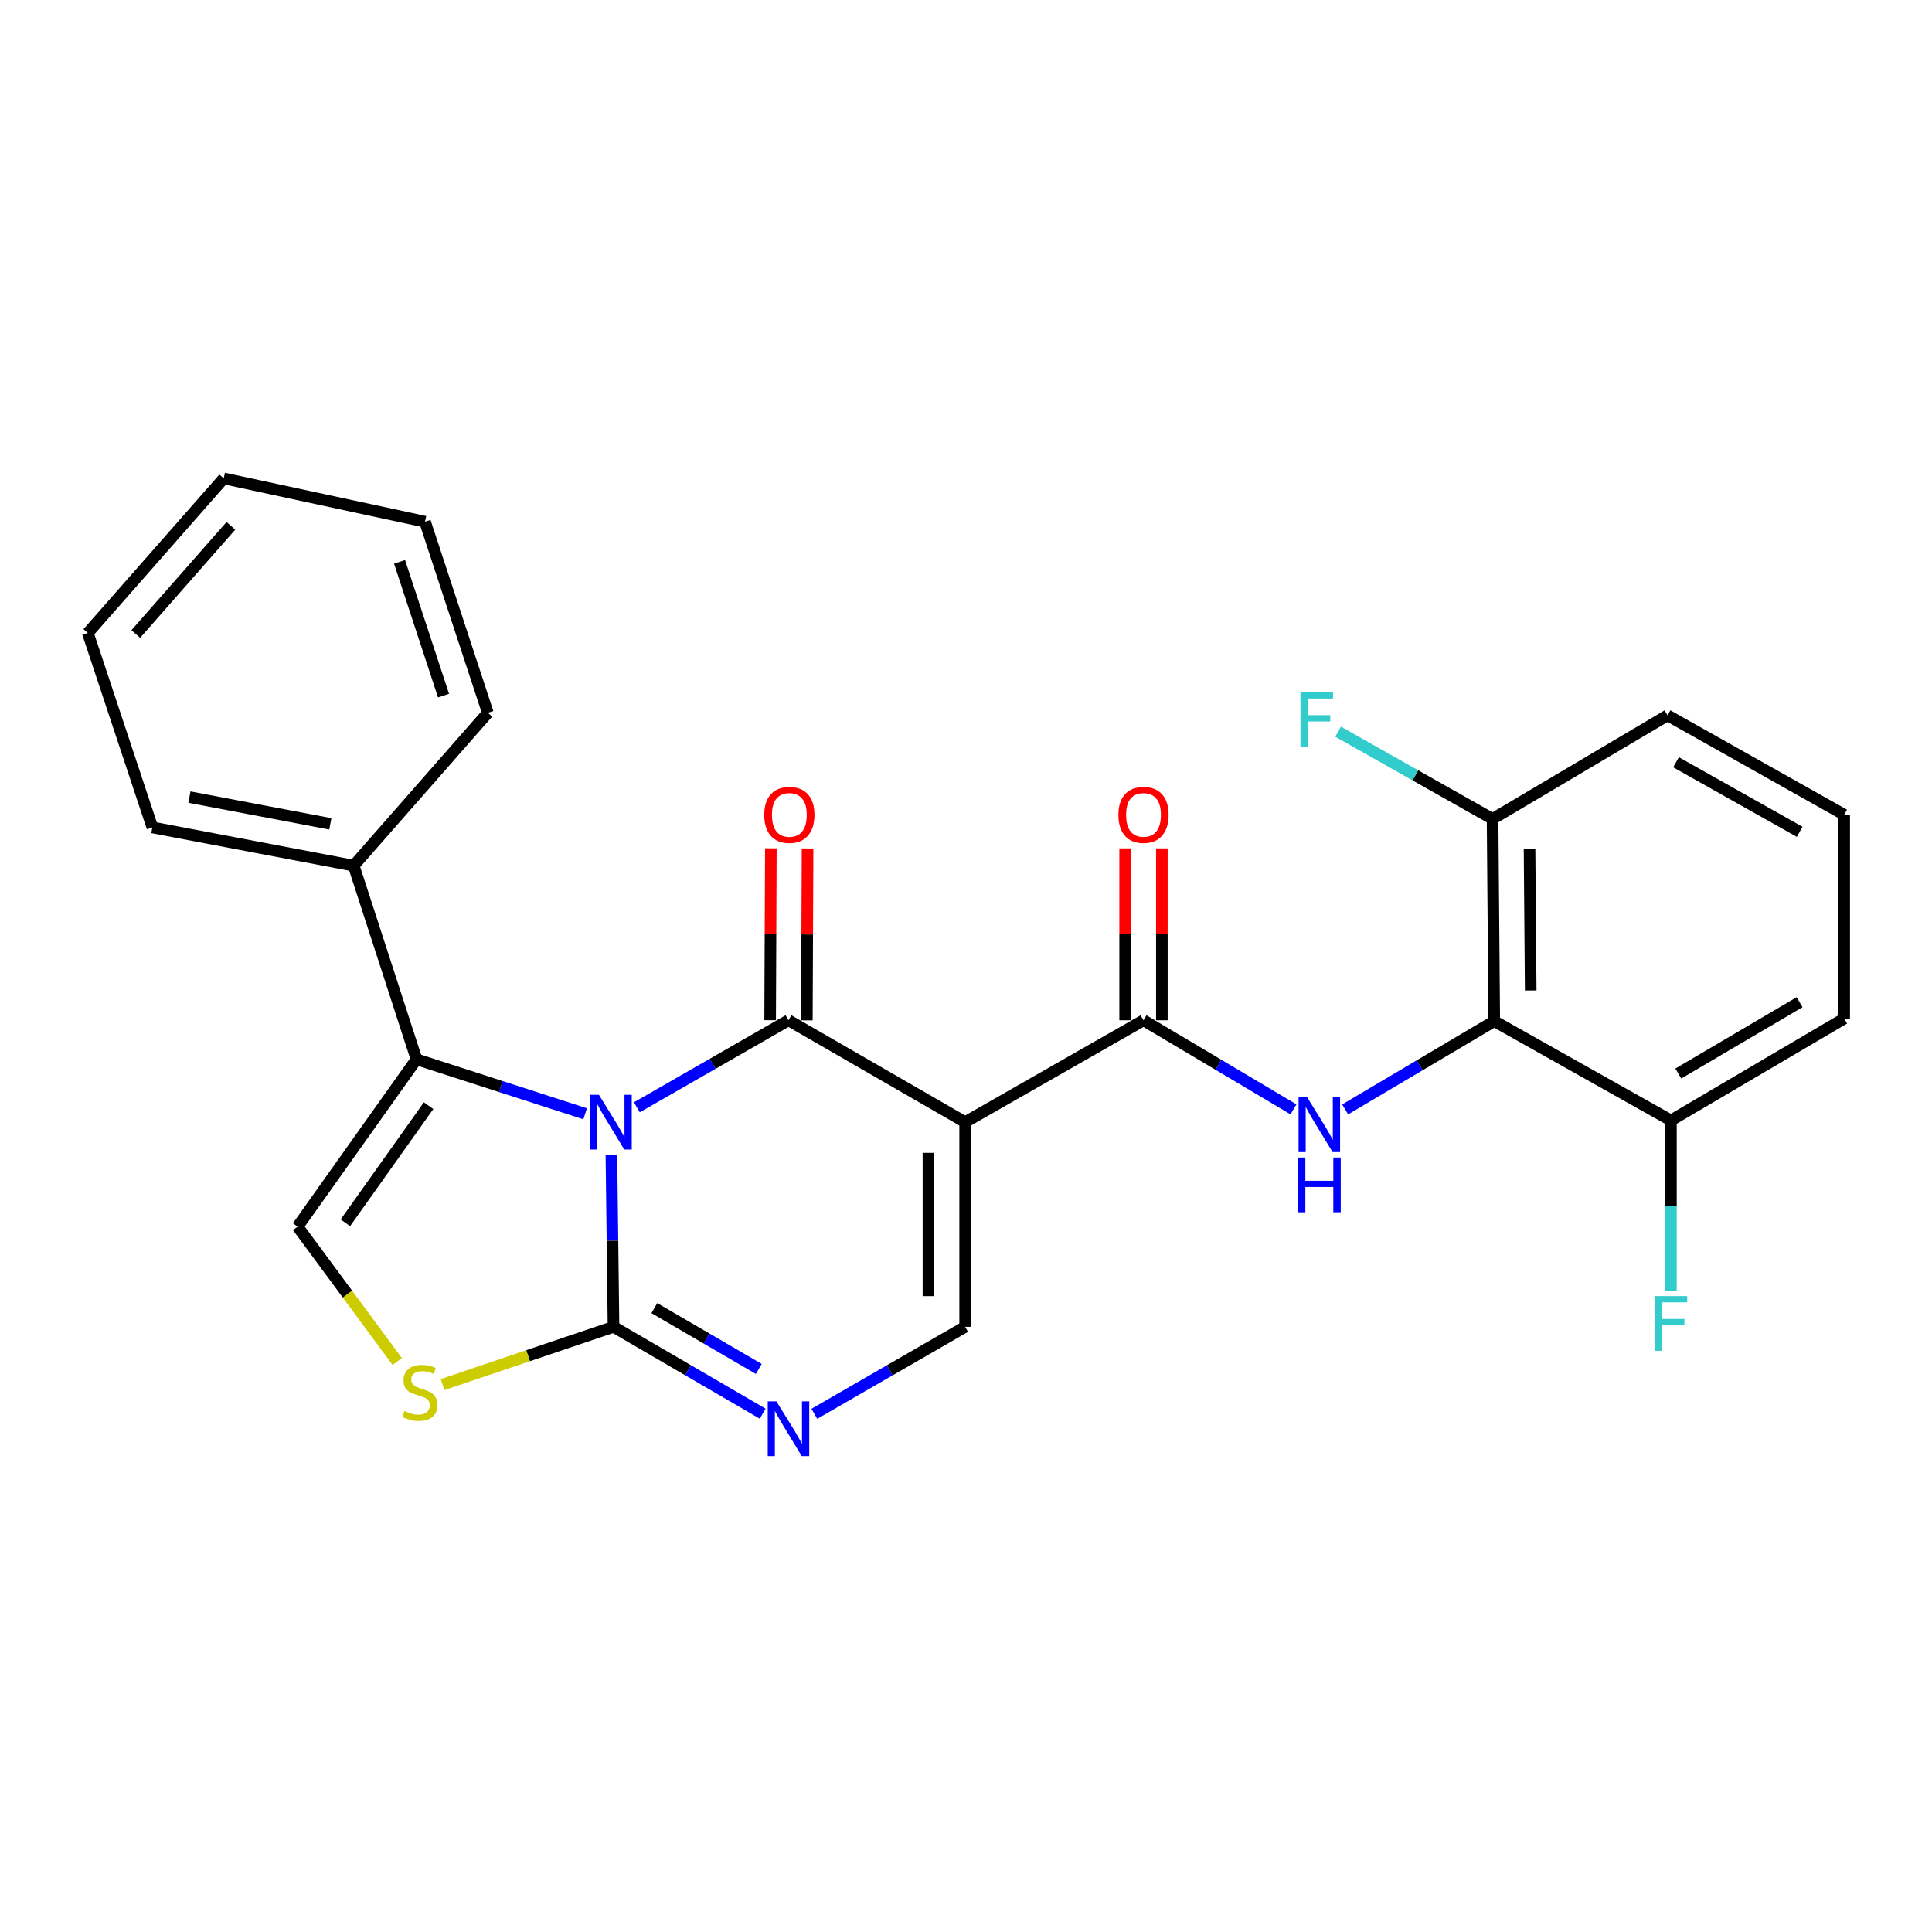<?xml version='1.0' encoding='iso-8859-1'?>
<svg version='1.1' baseProfile='full'
              xmlns='http://www.w3.org/2000/svg'
                      xmlns:rdkit='http://www.rdkit.org/xml'
                      xmlns:xlink='http://www.w3.org/1999/xlink'
                  xml:space='preserve'
width='1000px' height='1000px' viewBox='0 0 1000 1000'>
<!-- END OF HEADER -->
<rect style='opacity:1.0;fill:#FFFFFF;stroke:none' width='1000' height='1000' x='0' y='0'> </rect>
<path class='bond-0' d='M 329.642,573.133 L 368.882,550.609' style='fill:none;fill-rule:evenodd;stroke:#0000FF;stroke-width:6px;stroke-linecap:butt;stroke-linejoin:miter;stroke-opacity:1' />
<path class='bond-0' d='M 368.882,550.609 L 408.122,528.085' style='fill:none;fill-rule:evenodd;stroke:#000000;stroke-width:6px;stroke-linecap:butt;stroke-linejoin:miter;stroke-opacity:1' />
<path class='bond-2' d='M 316.46,597.627 L 317.006,642.198' style='fill:none;fill-rule:evenodd;stroke:#0000FF;stroke-width:6px;stroke-linecap:butt;stroke-linejoin:miter;stroke-opacity:1' />
<path class='bond-2' d='M 317.006,642.198 L 317.553,686.769' style='fill:none;fill-rule:evenodd;stroke:#000000;stroke-width:6px;stroke-linecap:butt;stroke-linejoin:miter;stroke-opacity:1' />
<path class='bond-3' d='M 302.869,576.493 L 259.226,562.392' style='fill:none;fill-rule:evenodd;stroke:#0000FF;stroke-width:6px;stroke-linecap:butt;stroke-linejoin:miter;stroke-opacity:1' />
<path class='bond-3' d='M 259.226,562.392 L 215.582,548.292' style='fill:none;fill-rule:evenodd;stroke:#000000;stroke-width:6px;stroke-linecap:butt;stroke-linejoin:miter;stroke-opacity:1' />
<path class='bond-1' d='M 408.122,528.085 L 499.557,580.818' style='fill:none;fill-rule:evenodd;stroke:#000000;stroke-width:6px;stroke-linecap:butt;stroke-linejoin:miter;stroke-opacity:1' />
<path class='bond-11' d='M 417.623,528.125 L 417.808,483.643' style='fill:none;fill-rule:evenodd;stroke:#000000;stroke-width:6px;stroke-linecap:butt;stroke-linejoin:miter;stroke-opacity:1' />
<path class='bond-11' d='M 417.808,483.643 L 417.994,439.161' style='fill:none;fill-rule:evenodd;stroke:#FF0000;stroke-width:6px;stroke-linecap:butt;stroke-linejoin:miter;stroke-opacity:1' />
<path class='bond-11' d='M 398.62,528.046 L 398.806,483.564' style='fill:none;fill-rule:evenodd;stroke:#000000;stroke-width:6px;stroke-linecap:butt;stroke-linejoin:miter;stroke-opacity:1' />
<path class='bond-11' d='M 398.806,483.564 L 398.991,439.082' style='fill:none;fill-rule:evenodd;stroke:#FF0000;stroke-width:6px;stroke-linecap:butt;stroke-linejoin:miter;stroke-opacity:1' />
<path class='bond-4' d='M 499.557,580.818 L 591.878,528.085' style='fill:none;fill-rule:evenodd;stroke:#000000;stroke-width:6px;stroke-linecap:butt;stroke-linejoin:miter;stroke-opacity:1' />
<path class='bond-27' d='M 499.557,580.818 L 499.557,686.769' style='fill:none;fill-rule:evenodd;stroke:#000000;stroke-width:6px;stroke-linecap:butt;stroke-linejoin:miter;stroke-opacity:1' />
<path class='bond-27' d='M 480.554,596.71 L 480.554,670.876' style='fill:none;fill-rule:evenodd;stroke:#000000;stroke-width:6px;stroke-linecap:butt;stroke-linejoin:miter;stroke-opacity:1' />
<path class='bond-5' d='M 317.553,686.769 L 356.157,709.25' style='fill:none;fill-rule:evenodd;stroke:#000000;stroke-width:6px;stroke-linecap:butt;stroke-linejoin:miter;stroke-opacity:1' />
<path class='bond-5' d='M 356.157,709.25 L 394.762,731.731' style='fill:none;fill-rule:evenodd;stroke:#0000FF;stroke-width:6px;stroke-linecap:butt;stroke-linejoin:miter;stroke-opacity:1' />
<path class='bond-5' d='M 338.697,677.092 L 365.72,692.829' style='fill:none;fill-rule:evenodd;stroke:#000000;stroke-width:6px;stroke-linecap:butt;stroke-linejoin:miter;stroke-opacity:1' />
<path class='bond-5' d='M 365.72,692.829 L 392.743,708.566' style='fill:none;fill-rule:evenodd;stroke:#0000FF;stroke-width:6px;stroke-linecap:butt;stroke-linejoin:miter;stroke-opacity:1' />
<path class='bond-8' d='M 317.553,686.769 L 273.311,701.716' style='fill:none;fill-rule:evenodd;stroke:#000000;stroke-width:6px;stroke-linecap:butt;stroke-linejoin:miter;stroke-opacity:1' />
<path class='bond-8' d='M 273.311,701.716 L 229.069,716.664' style='fill:none;fill-rule:evenodd;stroke:#CCCC00;stroke-width:6px;stroke-linecap:butt;stroke-linejoin:miter;stroke-opacity:1' />
<path class='bond-9' d='M 215.582,548.292 L 154.045,634.902' style='fill:none;fill-rule:evenodd;stroke:#000000;stroke-width:6px;stroke-linecap:butt;stroke-linejoin:miter;stroke-opacity:1' />
<path class='bond-9' d='M 221.842,572.289 L 178.766,632.917' style='fill:none;fill-rule:evenodd;stroke:#000000;stroke-width:6px;stroke-linecap:butt;stroke-linejoin:miter;stroke-opacity:1' />
<path class='bond-15' d='M 215.582,548.292 L 183.066,448.063' style='fill:none;fill-rule:evenodd;stroke:#000000;stroke-width:6px;stroke-linecap:butt;stroke-linejoin:miter;stroke-opacity:1' />
<path class='bond-7' d='M 591.878,528.085 L 630.686,551.14' style='fill:none;fill-rule:evenodd;stroke:#000000;stroke-width:6px;stroke-linecap:butt;stroke-linejoin:miter;stroke-opacity:1' />
<path class='bond-7' d='M 630.686,551.14 L 669.494,574.196' style='fill:none;fill-rule:evenodd;stroke:#0000FF;stroke-width:6px;stroke-linecap:butt;stroke-linejoin:miter;stroke-opacity:1' />
<path class='bond-14' d='M 601.38,528.085 L 601.38,483.603' style='fill:none;fill-rule:evenodd;stroke:#000000;stroke-width:6px;stroke-linecap:butt;stroke-linejoin:miter;stroke-opacity:1' />
<path class='bond-14' d='M 601.38,483.603 L 601.38,439.121' style='fill:none;fill-rule:evenodd;stroke:#FF0000;stroke-width:6px;stroke-linecap:butt;stroke-linejoin:miter;stroke-opacity:1' />
<path class='bond-14' d='M 582.377,528.085 L 582.377,483.603' style='fill:none;fill-rule:evenodd;stroke:#000000;stroke-width:6px;stroke-linecap:butt;stroke-linejoin:miter;stroke-opacity:1' />
<path class='bond-14' d='M 582.377,483.603 L 582.377,439.121' style='fill:none;fill-rule:evenodd;stroke:#FF0000;stroke-width:6px;stroke-linecap:butt;stroke-linejoin:miter;stroke-opacity:1' />
<path class='bond-6' d='M 421.501,731.794 L 460.529,709.282' style='fill:none;fill-rule:evenodd;stroke:#0000FF;stroke-width:6px;stroke-linecap:butt;stroke-linejoin:miter;stroke-opacity:1' />
<path class='bond-6' d='M 460.529,709.282 L 499.557,686.769' style='fill:none;fill-rule:evenodd;stroke:#000000;stroke-width:6px;stroke-linecap:butt;stroke-linejoin:miter;stroke-opacity:1' />
<path class='bond-10' d='M 696.251,574.228 L 734.834,551.373' style='fill:none;fill-rule:evenodd;stroke:#0000FF;stroke-width:6px;stroke-linecap:butt;stroke-linejoin:miter;stroke-opacity:1' />
<path class='bond-10' d='M 734.834,551.373 L 773.418,528.518' style='fill:none;fill-rule:evenodd;stroke:#000000;stroke-width:6px;stroke-linecap:butt;stroke-linejoin:miter;stroke-opacity:1' />
<path class='bond-26' d='M 205.601,704.721 L 179.823,669.811' style='fill:none;fill-rule:evenodd;stroke:#CCCC00;stroke-width:6px;stroke-linecap:butt;stroke-linejoin:miter;stroke-opacity:1' />
<path class='bond-26' d='M 179.823,669.811 L 154.045,634.902' style='fill:none;fill-rule:evenodd;stroke:#000000;stroke-width:6px;stroke-linecap:butt;stroke-linejoin:miter;stroke-opacity:1' />
<path class='bond-12' d='M 773.418,528.518 L 772.552,423.887' style='fill:none;fill-rule:evenodd;stroke:#000000;stroke-width:6px;stroke-linecap:butt;stroke-linejoin:miter;stroke-opacity:1' />
<path class='bond-12' d='M 792.29,512.666 L 791.684,439.424' style='fill:none;fill-rule:evenodd;stroke:#000000;stroke-width:6px;stroke-linecap:butt;stroke-linejoin:miter;stroke-opacity:1' />
<path class='bond-13' d='M 773.418,528.518 L 864.874,579.942' style='fill:none;fill-rule:evenodd;stroke:#000000;stroke-width:6px;stroke-linecap:butt;stroke-linejoin:miter;stroke-opacity:1' />
<path class='bond-17' d='M 772.552,423.887 L 732.568,401.297' style='fill:none;fill-rule:evenodd;stroke:#000000;stroke-width:6px;stroke-linecap:butt;stroke-linejoin:miter;stroke-opacity:1' />
<path class='bond-17' d='M 732.568,401.297 L 692.583,378.707' style='fill:none;fill-rule:evenodd;stroke:#33CCCC;stroke-width:6px;stroke-linecap:butt;stroke-linejoin:miter;stroke-opacity:1' />
<path class='bond-19' d='M 772.552,423.887 L 863.111,370.257' style='fill:none;fill-rule:evenodd;stroke:#000000;stroke-width:6px;stroke-linecap:butt;stroke-linejoin:miter;stroke-opacity:1' />
<path class='bond-16' d='M 864.874,579.942 L 864.874,624.085' style='fill:none;fill-rule:evenodd;stroke:#000000;stroke-width:6px;stroke-linecap:butt;stroke-linejoin:miter;stroke-opacity:1' />
<path class='bond-16' d='M 864.874,624.085 L 864.874,668.229' style='fill:none;fill-rule:evenodd;stroke:#33CCCC;stroke-width:6px;stroke-linecap:butt;stroke-linejoin:miter;stroke-opacity:1' />
<path class='bond-20' d='M 864.874,579.942 L 954.545,527.198' style='fill:none;fill-rule:evenodd;stroke:#000000;stroke-width:6px;stroke-linecap:butt;stroke-linejoin:miter;stroke-opacity:1' />
<path class='bond-20' d='M 868.69,555.651 L 931.461,518.73' style='fill:none;fill-rule:evenodd;stroke:#000000;stroke-width:6px;stroke-linecap:butt;stroke-linejoin:miter;stroke-opacity:1' />
<path class='bond-21' d='M 183.066,448.063 L 78.868,428.279' style='fill:none;fill-rule:evenodd;stroke:#000000;stroke-width:6px;stroke-linecap:butt;stroke-linejoin:miter;stroke-opacity:1' />
<path class='bond-21' d='M 170.981,426.426 L 98.042,412.577' style='fill:none;fill-rule:evenodd;stroke:#000000;stroke-width:6px;stroke-linecap:butt;stroke-linejoin:miter;stroke-opacity:1' />
<path class='bond-22' d='M 183.066,448.063 L 252.5,368.948' style='fill:none;fill-rule:evenodd;stroke:#000000;stroke-width:6px;stroke-linecap:butt;stroke-linejoin:miter;stroke-opacity:1' />
<path class='bond-18' d='M 954.545,421.702 L 954.545,527.198' style='fill:none;fill-rule:evenodd;stroke:#000000;stroke-width:6px;stroke-linecap:butt;stroke-linejoin:miter;stroke-opacity:1' />
<path class='bond-29' d='M 954.545,421.702 L 863.111,370.257' style='fill:none;fill-rule:evenodd;stroke:#000000;stroke-width:6px;stroke-linecap:butt;stroke-linejoin:miter;stroke-opacity:1' />
<path class='bond-29' d='M 931.512,430.546 L 867.508,394.535' style='fill:none;fill-rule:evenodd;stroke:#000000;stroke-width:6px;stroke-linecap:butt;stroke-linejoin:miter;stroke-opacity:1' />
<path class='bond-24' d='M 78.868,428.279 L 45.455,327.617' style='fill:none;fill-rule:evenodd;stroke:#000000;stroke-width:6px;stroke-linecap:butt;stroke-linejoin:miter;stroke-opacity:1' />
<path class='bond-23' d='M 252.5,368.948 L 219.984,270.028' style='fill:none;fill-rule:evenodd;stroke:#000000;stroke-width:6px;stroke-linecap:butt;stroke-linejoin:miter;stroke-opacity:1' />
<path class='bond-23' d='M 229.57,360.044 L 206.809,290.8' style='fill:none;fill-rule:evenodd;stroke:#000000;stroke-width:6px;stroke-linecap:butt;stroke-linejoin:miter;stroke-opacity:1' />
<path class='bond-25' d='M 219.984,270.028 L 115.796,247.615' style='fill:none;fill-rule:evenodd;stroke:#000000;stroke-width:6px;stroke-linecap:butt;stroke-linejoin:miter;stroke-opacity:1' />
<path class='bond-28' d='M 45.455,327.617 L 115.796,247.615' style='fill:none;fill-rule:evenodd;stroke:#000000;stroke-width:6px;stroke-linecap:butt;stroke-linejoin:miter;stroke-opacity:1' />
<path class='bond-28' d='M 70.277,328.164 L 119.516,272.163' style='fill:none;fill-rule:evenodd;stroke:#000000;stroke-width:6px;stroke-linecap:butt;stroke-linejoin:miter;stroke-opacity:1' />
<path  class='atom-0' d='M 309.994 566.658
L 319.274 581.658
Q 320.194 583.138, 321.674 585.818
Q 323.154 588.498, 323.234 588.658
L 323.234 566.658
L 326.994 566.658
L 326.994 594.978
L 323.114 594.978
L 313.154 578.578
Q 311.994 576.658, 310.754 574.458
Q 309.554 572.258, 309.194 571.578
L 309.194 594.978
L 305.514 594.978
L 305.514 566.658
L 309.994 566.658
' fill='#0000FF'/>
<path  class='atom-6' d='M 401.862 725.352
L 411.142 740.352
Q 412.062 741.832, 413.542 744.512
Q 415.022 747.192, 415.102 747.352
L 415.102 725.352
L 418.862 725.352
L 418.862 753.672
L 414.982 753.672
L 405.022 737.272
Q 403.862 735.352, 402.622 733.152
Q 401.422 730.952, 401.062 730.272
L 401.062 753.672
L 397.382 753.672
L 397.382 725.352
L 401.862 725.352
' fill='#0000FF'/>
<path  class='atom-8' d='M 676.62 567.988
L 685.9 582.988
Q 686.82 584.468, 688.3 587.148
Q 689.78 589.828, 689.86 589.988
L 689.86 567.988
L 693.62 567.988
L 693.62 596.308
L 689.74 596.308
L 679.78 579.908
Q 678.62 577.988, 677.38 575.788
Q 676.18 573.588, 675.82 572.908
L 675.82 596.308
L 672.14 596.308
L 672.14 567.988
L 676.62 567.988
' fill='#0000FF'/>
<path  class='atom-8' d='M 671.8 599.14
L 675.64 599.14
L 675.64 611.18
L 690.12 611.18
L 690.12 599.14
L 693.96 599.14
L 693.96 627.46
L 690.12 627.46
L 690.12 614.38
L 675.64 614.38
L 675.64 627.46
L 671.8 627.46
L 671.8 599.14
' fill='#0000FF'/>
<path  class='atom-9' d='M 209.345 730.345
Q 209.665 730.465, 210.985 731.025
Q 212.305 731.585, 213.745 731.945
Q 215.225 732.265, 216.665 732.265
Q 219.345 732.265, 220.905 730.985
Q 222.465 729.665, 222.465 727.385
Q 222.465 725.825, 221.665 724.865
Q 220.905 723.905, 219.705 723.385
Q 218.505 722.865, 216.505 722.265
Q 213.985 721.505, 212.465 720.785
Q 210.985 720.065, 209.905 718.545
Q 208.865 717.025, 208.865 714.465
Q 208.865 710.905, 211.265 708.705
Q 213.705 706.505, 218.505 706.505
Q 221.785 706.505, 225.505 708.065
L 224.585 711.145
Q 221.185 709.745, 218.625 709.745
Q 215.865 709.745, 214.345 710.905
Q 212.825 712.025, 212.865 713.985
Q 212.865 715.505, 213.625 716.425
Q 214.425 717.345, 215.545 717.865
Q 216.705 718.385, 218.625 718.985
Q 221.185 719.785, 222.705 720.585
Q 224.225 721.385, 225.305 723.025
Q 226.425 724.625, 226.425 727.385
Q 226.425 731.305, 223.785 733.425
Q 221.185 735.505, 216.825 735.505
Q 214.305 735.505, 212.385 734.945
Q 210.505 734.425, 208.265 733.505
L 209.345 730.345
' fill='#CCCC00'/>
<path  class='atom-12' d='M 395.565 421.782
Q 395.565 414.982, 398.925 411.182
Q 402.285 407.382, 408.565 407.382
Q 414.845 407.382, 418.205 411.182
Q 421.565 414.982, 421.565 421.782
Q 421.565 428.662, 418.165 432.582
Q 414.765 436.462, 408.565 436.462
Q 402.325 436.462, 398.925 432.582
Q 395.565 428.702, 395.565 421.782
M 408.565 433.262
Q 412.885 433.262, 415.205 430.382
Q 417.565 427.462, 417.565 421.782
Q 417.565 416.222, 415.205 413.422
Q 412.885 410.582, 408.565 410.582
Q 404.245 410.582, 401.885 413.382
Q 399.565 416.182, 399.565 421.782
Q 399.565 427.502, 401.885 430.382
Q 404.245 433.262, 408.565 433.262
' fill='#FF0000'/>
<path  class='atom-15' d='M 578.878 421.782
Q 578.878 414.982, 582.238 411.182
Q 585.598 407.382, 591.878 407.382
Q 598.158 407.382, 601.518 411.182
Q 604.878 414.982, 604.878 421.782
Q 604.878 428.662, 601.478 432.582
Q 598.078 436.462, 591.878 436.462
Q 585.638 436.462, 582.238 432.582
Q 578.878 428.702, 578.878 421.782
M 591.878 433.262
Q 596.198 433.262, 598.518 430.382
Q 600.878 427.462, 600.878 421.782
Q 600.878 416.222, 598.518 413.422
Q 596.198 410.582, 591.878 410.582
Q 587.558 410.582, 585.198 413.382
Q 582.878 416.182, 582.878 421.782
Q 582.878 427.502, 585.198 430.382
Q 587.558 433.262, 591.878 433.262
' fill='#FF0000'/>
<path  class='atom-17' d='M 856.454 670.856
L 873.294 670.856
L 873.294 674.096
L 860.254 674.096
L 860.254 682.696
L 871.854 682.696
L 871.854 685.976
L 860.254 685.976
L 860.254 699.176
L 856.454 699.176
L 856.454 670.856
' fill='#33CCCC'/>
<path  class='atom-18' d='M 673.13 358.314
L 689.97 358.314
L 689.97 361.554
L 676.93 361.554
L 676.93 370.154
L 688.53 370.154
L 688.53 373.434
L 676.93 373.434
L 676.93 386.634
L 673.13 386.634
L 673.13 358.314
' fill='#33CCCC'/>
</svg>
